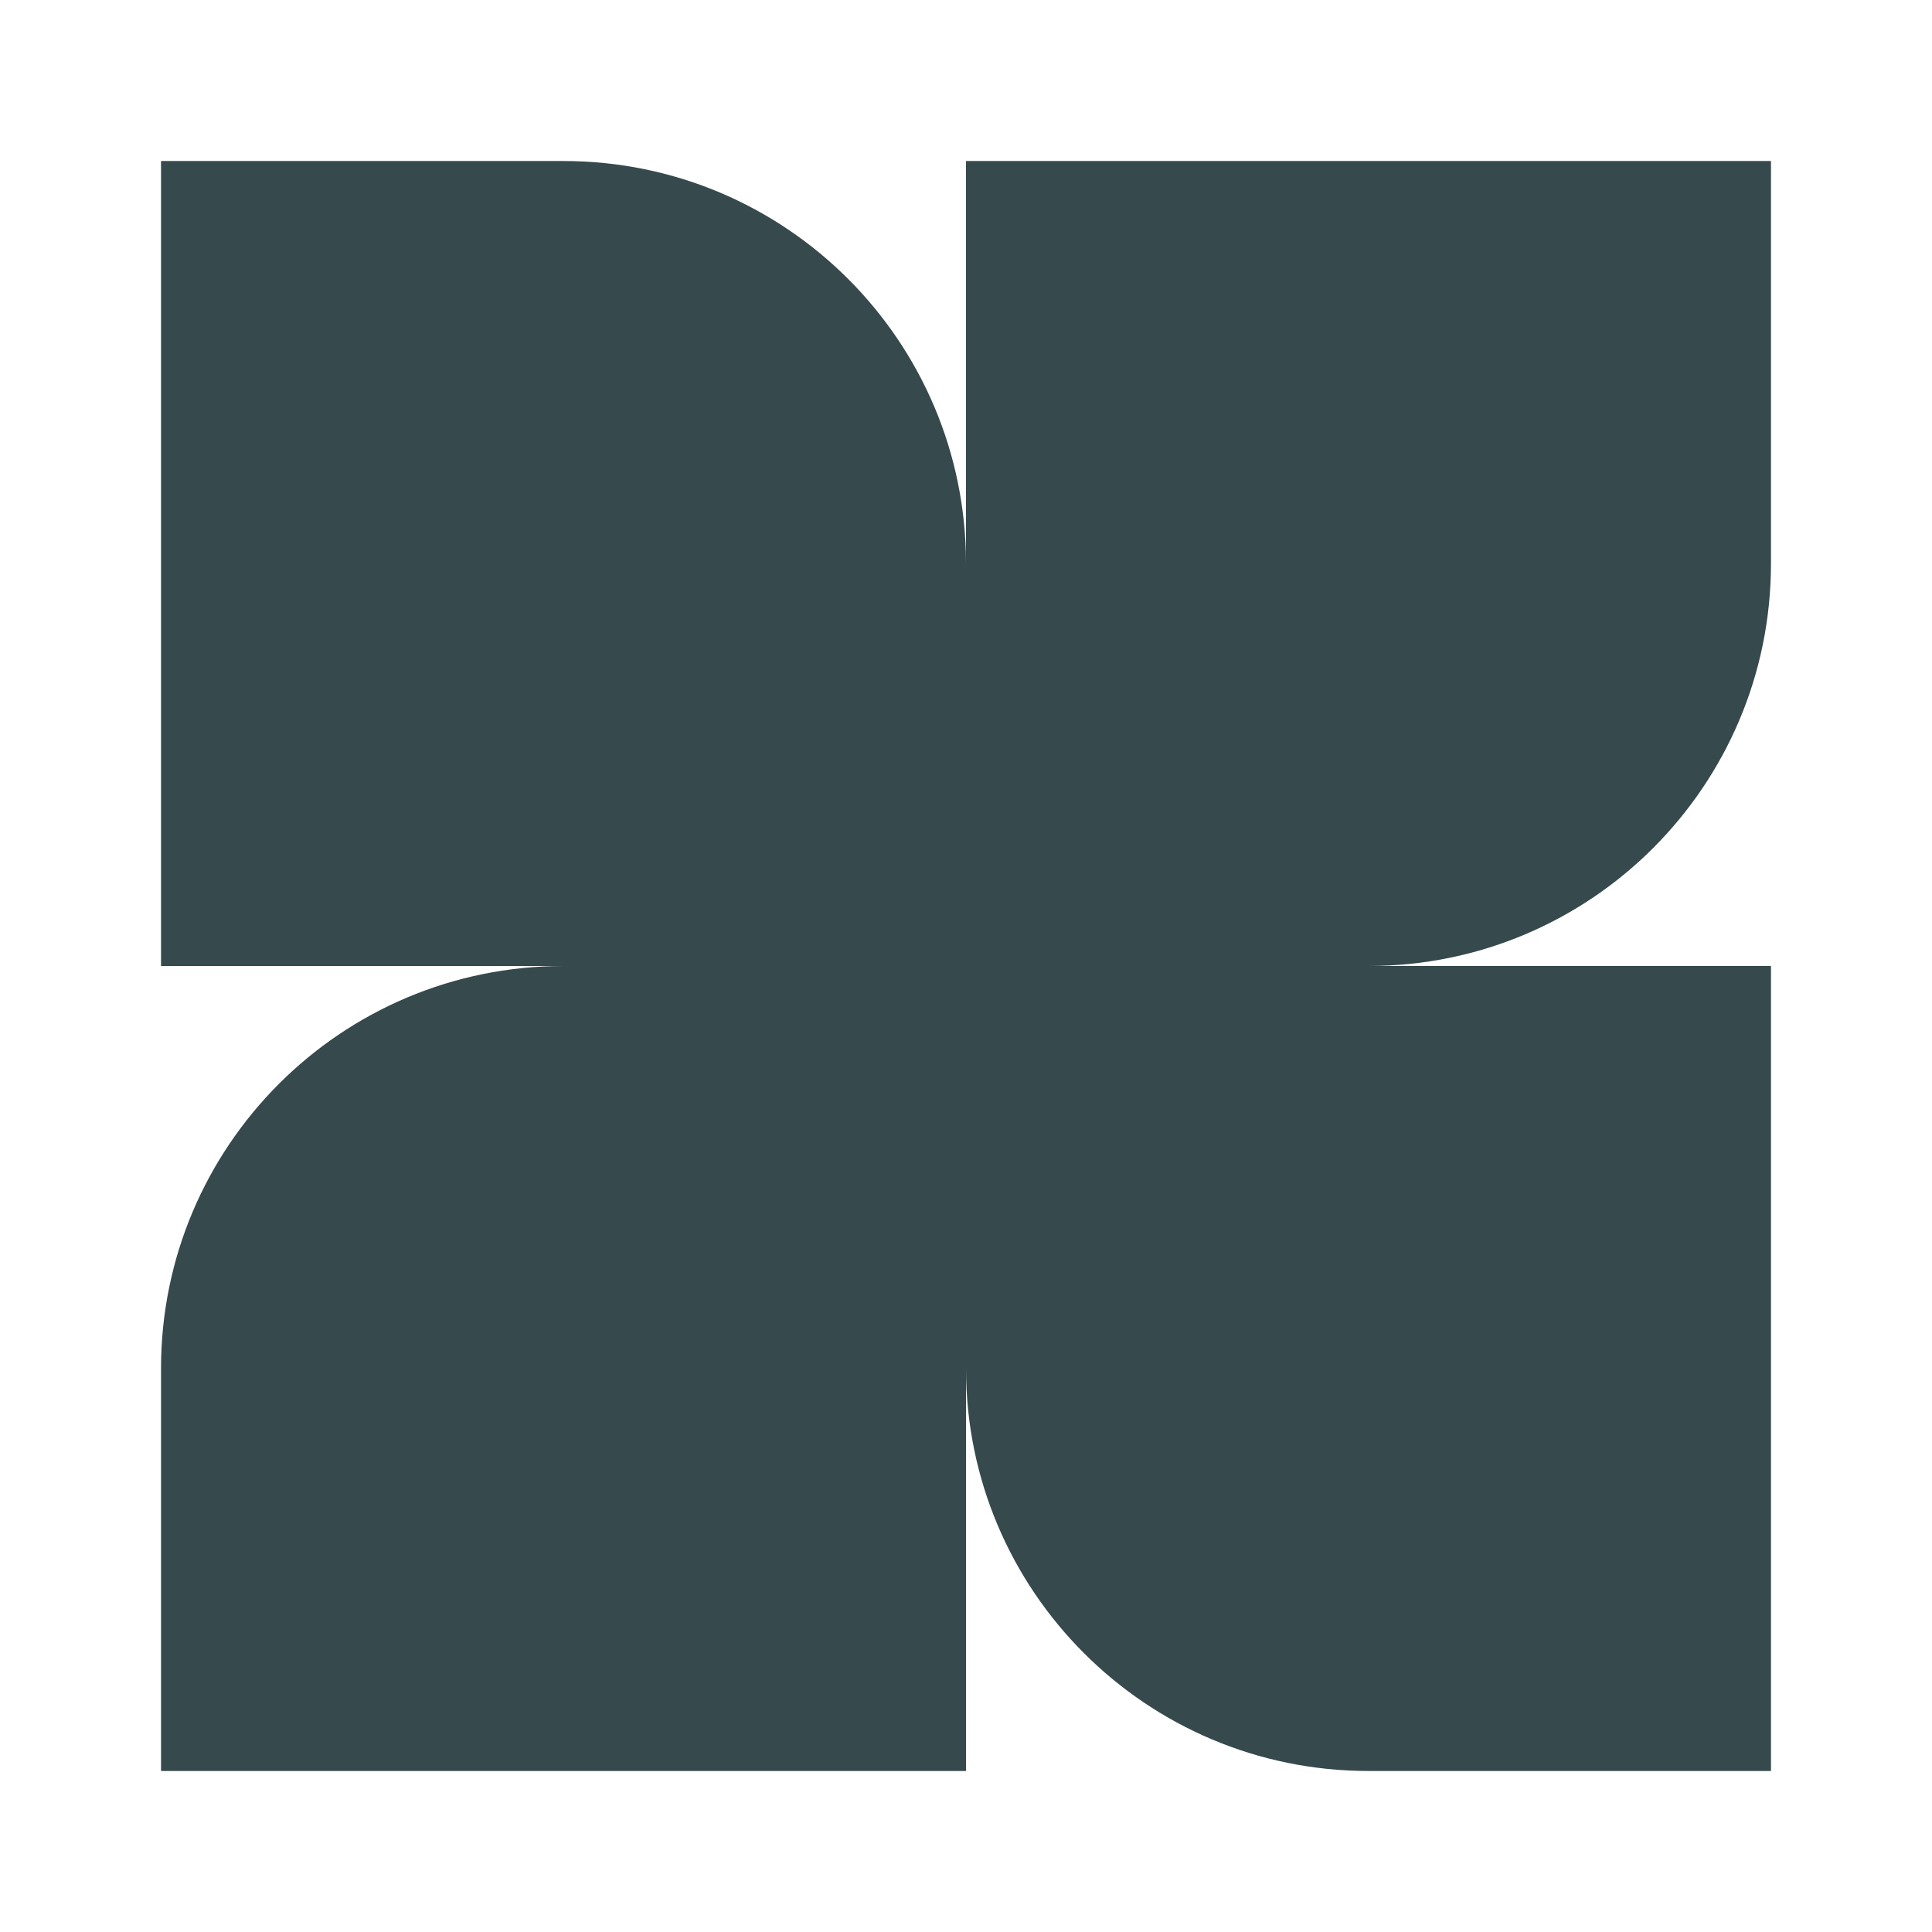 <svg width="32" height="32" viewBox="0 0 32 32" fill="none" xmlns="http://www.w3.org/2000/svg">
  <path fill-rule="evenodd" clip-rule="evenodd"
    d="M29.333 9.333V2.667L16 2.667V9.331C15.999 5.65 13.014 2.667 9.333 2.667H2.667V16H9.333C5.651 16 2.667 18.985 2.667 22.666L2.667 29.333H16V22.666C16 26.348 18.985 29.333 22.667 29.333H29.333V16H22.669C26.35 15.998 29.333 13.014 29.333 9.333Z"
    fill="#36494D" />
</svg>
